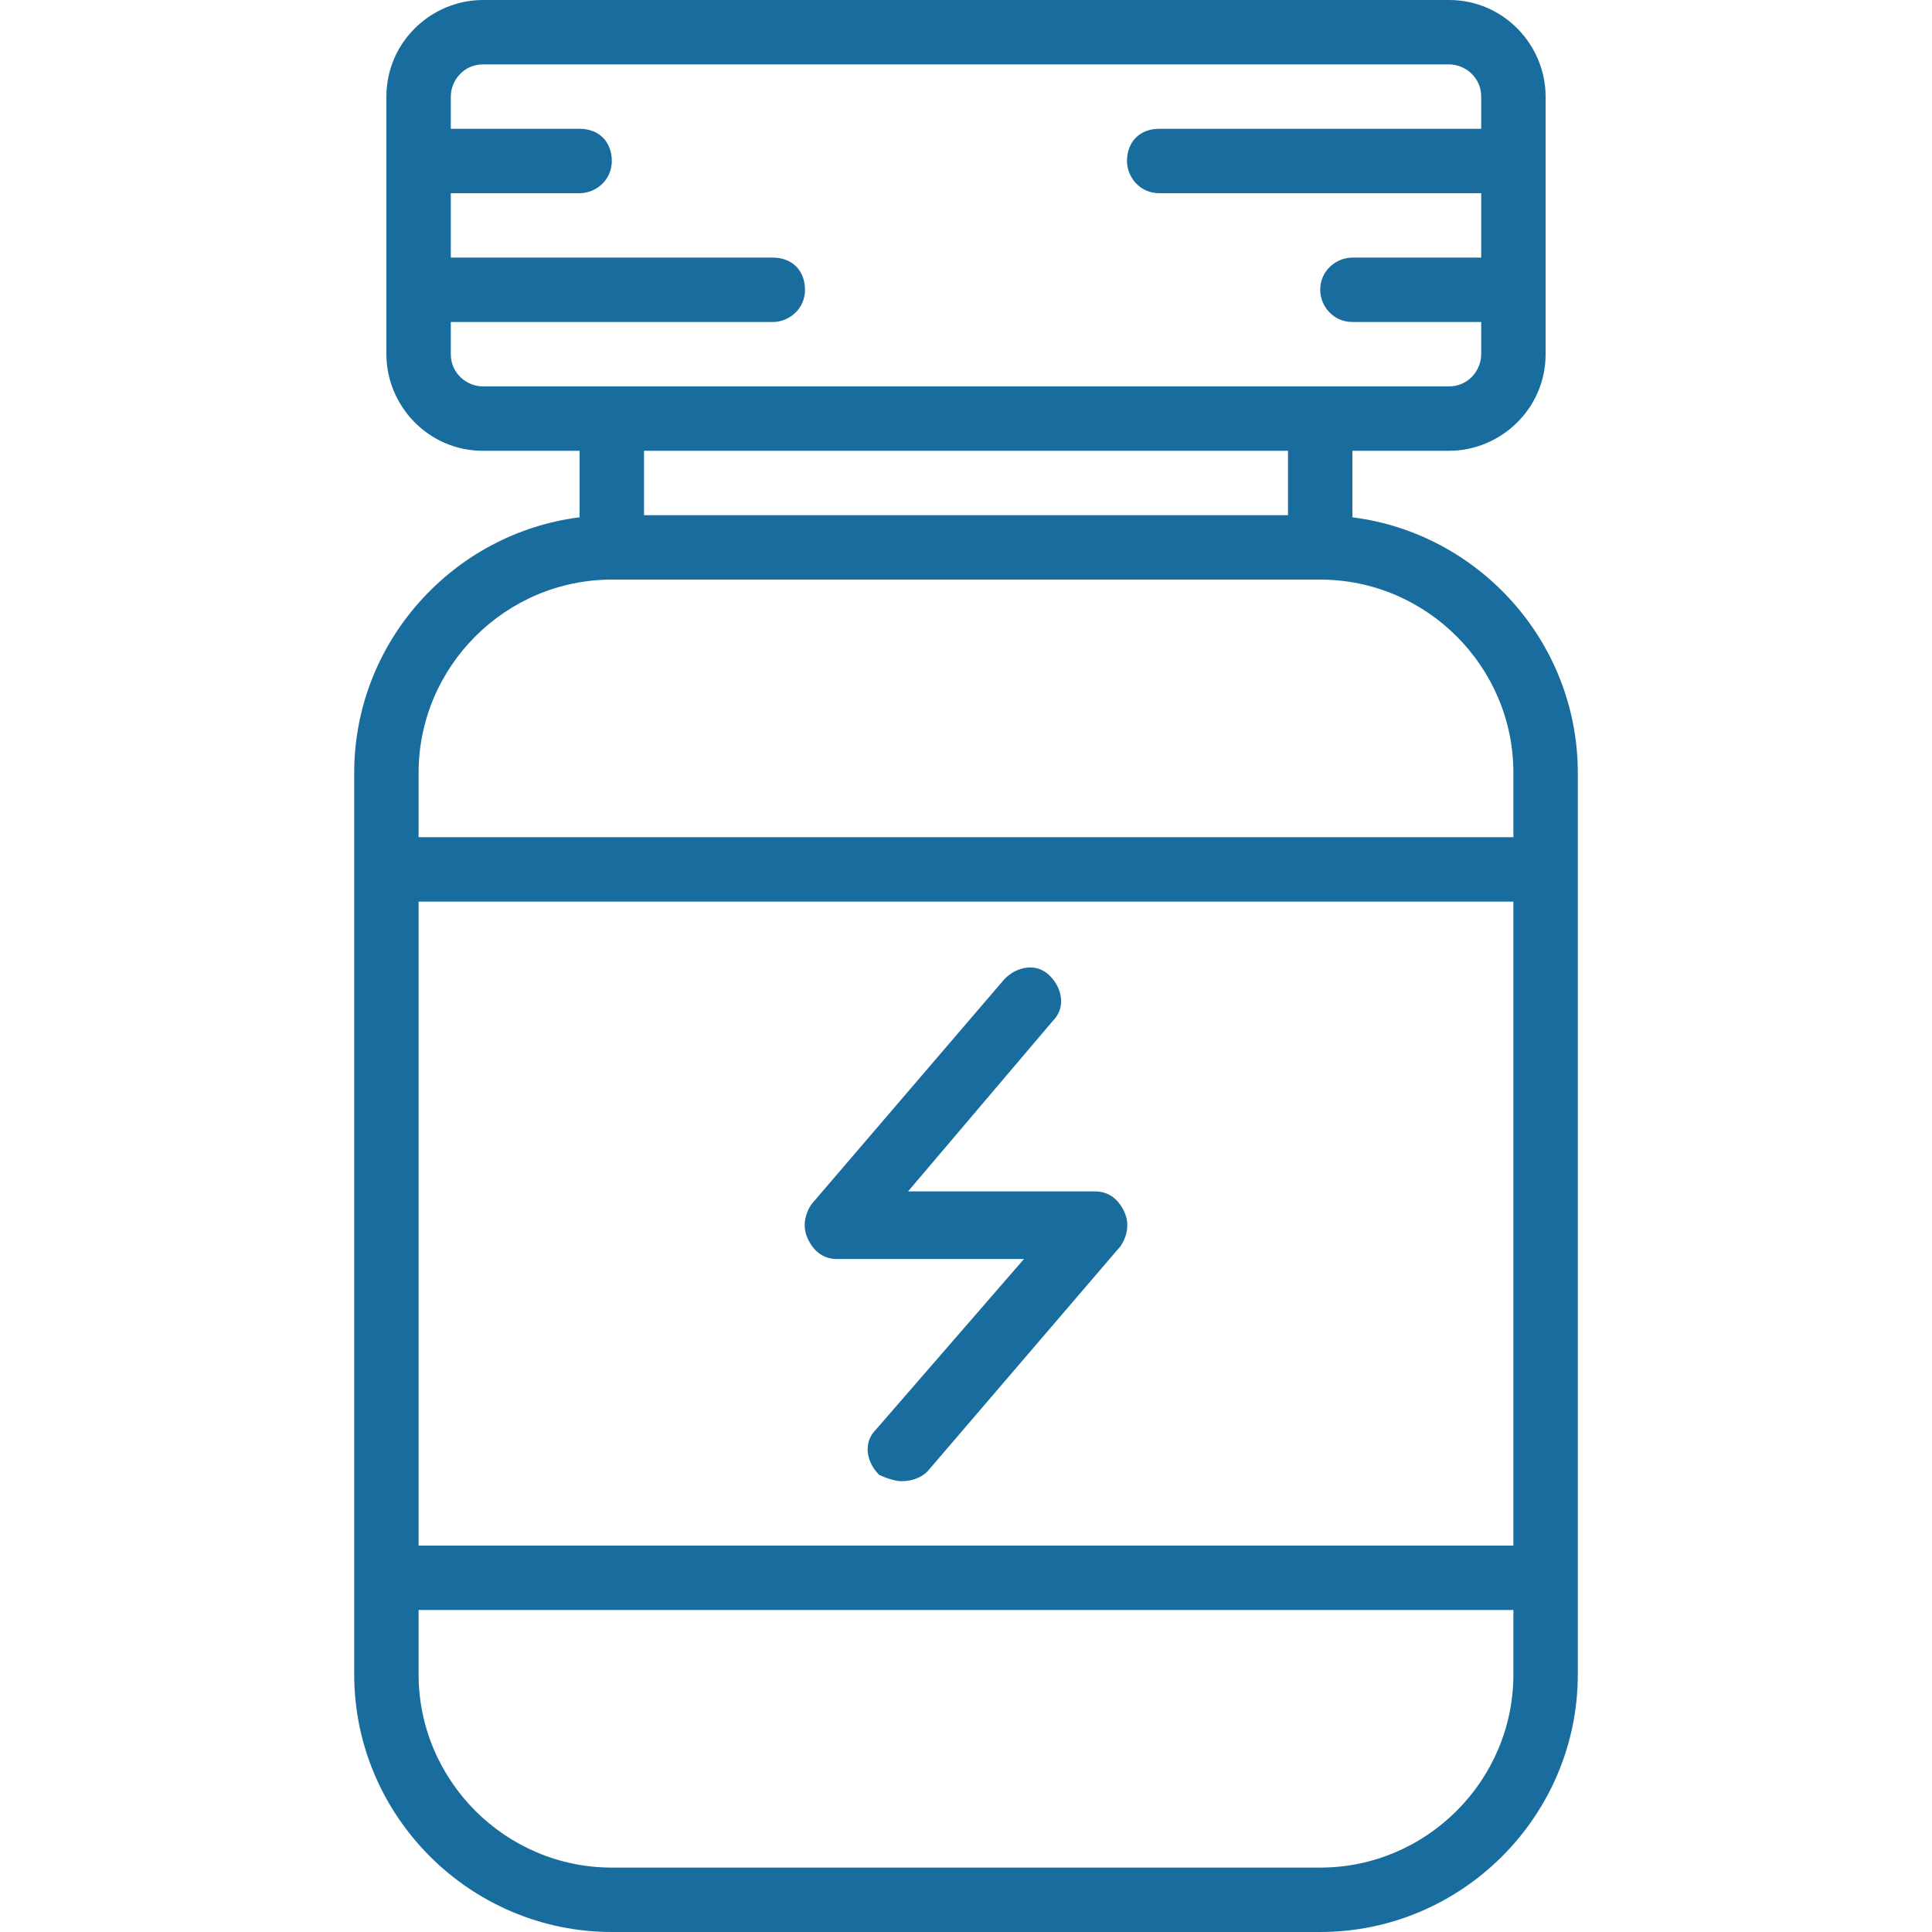 <?xml version="1.0" encoding="UTF-8"?> <svg xmlns="http://www.w3.org/2000/svg" width="800" height="800" viewBox="0 0 800 800" fill="none"> <path d="M560.001 214.203V186.667H600.001C621.334 186.667 640.001 169.334 640.001 146.667V40C640.001 18.667 622.668 0 600.001 0H200.001C178.668 0 160.001 17.333 160.001 40V146.667C160.001 168 177.334 186.667 200.001 186.667H240.001V214.203C187.571 220.82 146.668 265.85 146.668 320V360V653.333V693.333C146.668 752 194.668 800 253.335 800H546.668C605.335 800 653.335 752 653.335 693.333V653.333V360V320C653.334 265.85 612.43 220.82 560.001 214.203ZM186.668 146.667V133.334H320.001C326.668 133.334 333.334 128.002 333.334 120.002C333.334 112.002 328.001 106.669 320.001 106.669H186.668V80H240.001C246.668 80 253.334 74.667 253.334 66.667C253.334 58.667 248.001 53.334 240.001 53.334H186.668V40C186.668 33.333 192.001 26.667 200.001 26.667H600.001C606.668 26.667 613.334 32 613.334 40V53.333H480.001C472.001 53.333 466.668 58.666 466.668 66.666C466.668 73.333 472.001 79.998 480.001 79.998H613.334V106.666H560.001C553.334 106.666 546.668 111.998 546.668 119.998C546.668 126.666 552.001 133.331 560.001 133.331H613.334V146.664C613.334 153.331 608.001 159.997 600.001 159.997H546.668H253.334H200.001C193.334 160 186.668 154.667 186.668 146.667ZM533.334 186.667V213.334H266.668V186.667H533.334ZM253.334 240H546.666C590.666 240 626.666 276 626.666 320V346.667H173.334V320C173.334 276 209.334 240 253.334 240ZM626.668 640H173.334V373.333H626.666L626.668 640ZM546.668 773.333H253.334C209.334 773.333 173.334 737.333 173.334 693.333V666.666H626.666V693.333C626.668 737.333 590.668 773.333 546.668 773.333Z" fill="#196D9E"></path> <path d="M346.669 521.33H424.002L362.669 591.997C357.336 597.33 358.669 605.33 364.002 610.664C366.669 611.997 370.669 613.332 373.335 613.332C377.335 613.332 381.335 611.999 384.002 609.332L464.002 515.999C466.669 511.999 468.002 506.666 465.335 501.332C462.667 495.997 458.667 493.332 453.335 493.332H376.002L436.002 422.664C441.335 417.332 440.002 409.332 434.669 403.997C429.336 398.663 421.336 399.997 416.002 405.33L336.002 498.663C333.335 502.663 332.002 507.996 334.669 513.33C337.336 518.664 341.335 521.33 346.669 521.33Z" fill="#196D9E"></path> </svg> 